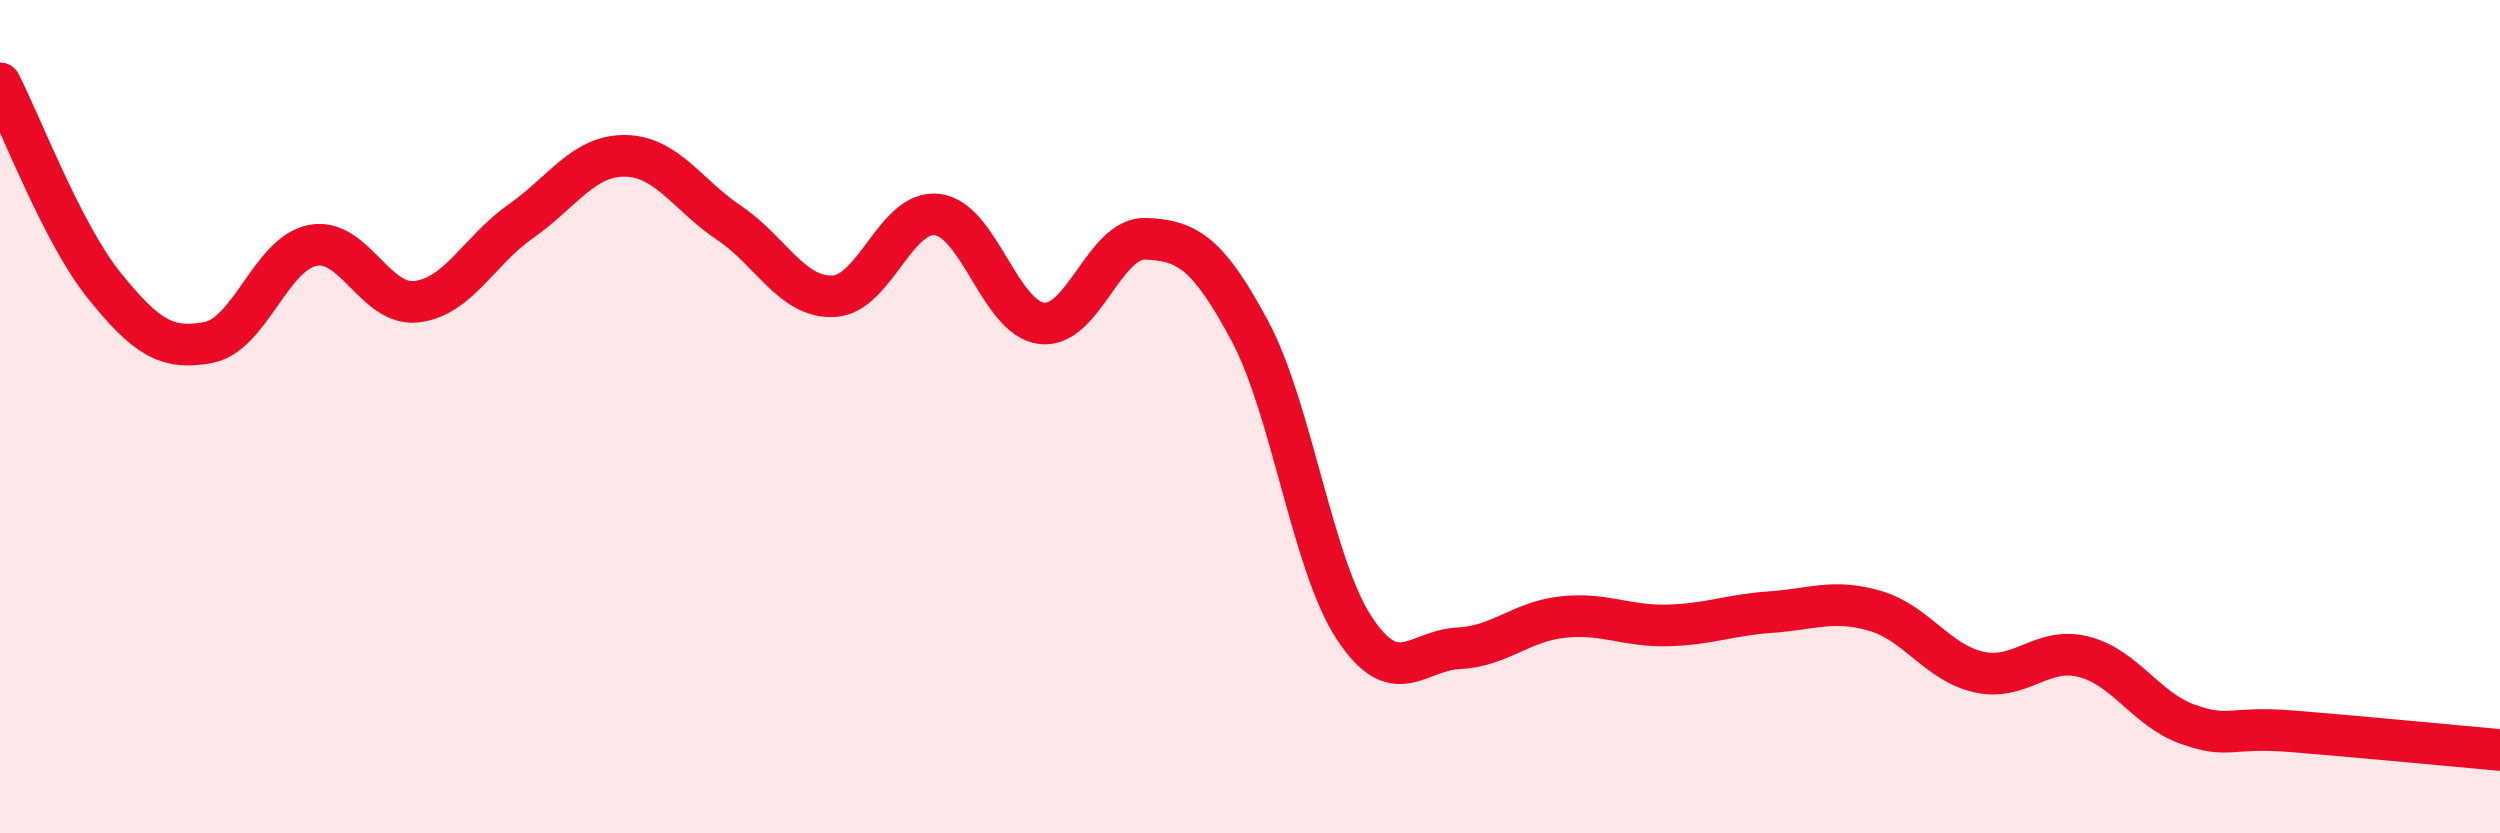 
    <svg width="60" height="20" viewBox="0 0 60 20" xmlns="http://www.w3.org/2000/svg">
      <path
        d="M 0,2 C 0.5,2.97 1.5,5.61 2.5,6.85 C 3.5,8.09 4,8.41 5,8.22 C 6,8.03 6.5,6.09 7.5,5.89 C 8.5,5.69 9,7.36 10,7.24 C 11,7.12 11.5,6.01 12.5,5.31 C 13.5,4.61 14,3.73 15,3.74 C 16,3.75 16.5,4.68 17.5,5.35 C 18.5,6.02 19,7.15 20,7.11 C 21,7.07 21.5,5.02 22.5,5.15 C 23.5,5.28 24,7.64 25,7.76 C 26,7.88 26.5,5.69 27.5,5.73 C 28.5,5.77 29,6.08 30,7.95 C 31,9.82 31.5,13.55 32.5,15.07 C 33.5,16.59 34,15.61 35,15.56 C 36,15.51 36.5,14.92 37.5,14.81 C 38.5,14.7 39,15.03 40,15.01 C 41,14.99 41.5,14.76 42.5,14.69 C 43.5,14.62 44,14.37 45,14.66 C 46,14.95 46.5,15.91 47.5,16.13 C 48.5,16.35 49,15.51 50,15.76 C 51,16.01 51.5,17.02 52.5,17.38 C 53.5,17.74 53.5,17.43 55,17.55 C 56.5,17.67 59,17.91 60,18L60 20L0 20Z"
        fill="#EB0A25"
        opacity="0.1"
        stroke-linecap="round"
        stroke-linejoin="round"
      />
      <path
        d="M 0,2 C 0.5,2.97 1.5,5.61 2.5,6.85 C 3.5,8.09 4,8.41 5,8.22 C 6,8.03 6.5,6.09 7.5,5.89 C 8.5,5.69 9,7.36 10,7.24 C 11,7.12 11.5,6.01 12.5,5.31 C 13.5,4.61 14,3.73 15,3.74 C 16,3.75 16.5,4.68 17.5,5.35 C 18.5,6.02 19,7.15 20,7.11 C 21,7.07 21.5,5.02 22.5,5.15 C 23.5,5.28 24,7.64 25,7.76 C 26,7.88 26.5,5.69 27.5,5.73 C 28.5,5.77 29,6.08 30,7.95 C 31,9.82 31.5,13.55 32.5,15.07 C 33.5,16.59 34,15.61 35,15.56 C 36,15.51 36.5,14.92 37.5,14.81 C 38.5,14.7 39,15.03 40,15.01 C 41,14.99 41.5,14.76 42.5,14.69 C 43.5,14.62 44,14.37 45,14.66 C 46,14.95 46.5,15.91 47.5,16.13 C 48.5,16.35 49,15.51 50,15.76 C 51,16.01 51.5,17.02 52.5,17.38 C 53.5,17.74 53.5,17.43 55,17.55 C 56.5,17.67 59,17.91 60,18"
        stroke="#EB0A25"
        stroke-width="1"
        fill="none"
        stroke-linecap="round"
        stroke-linejoin="round"
      />
    </svg>
  